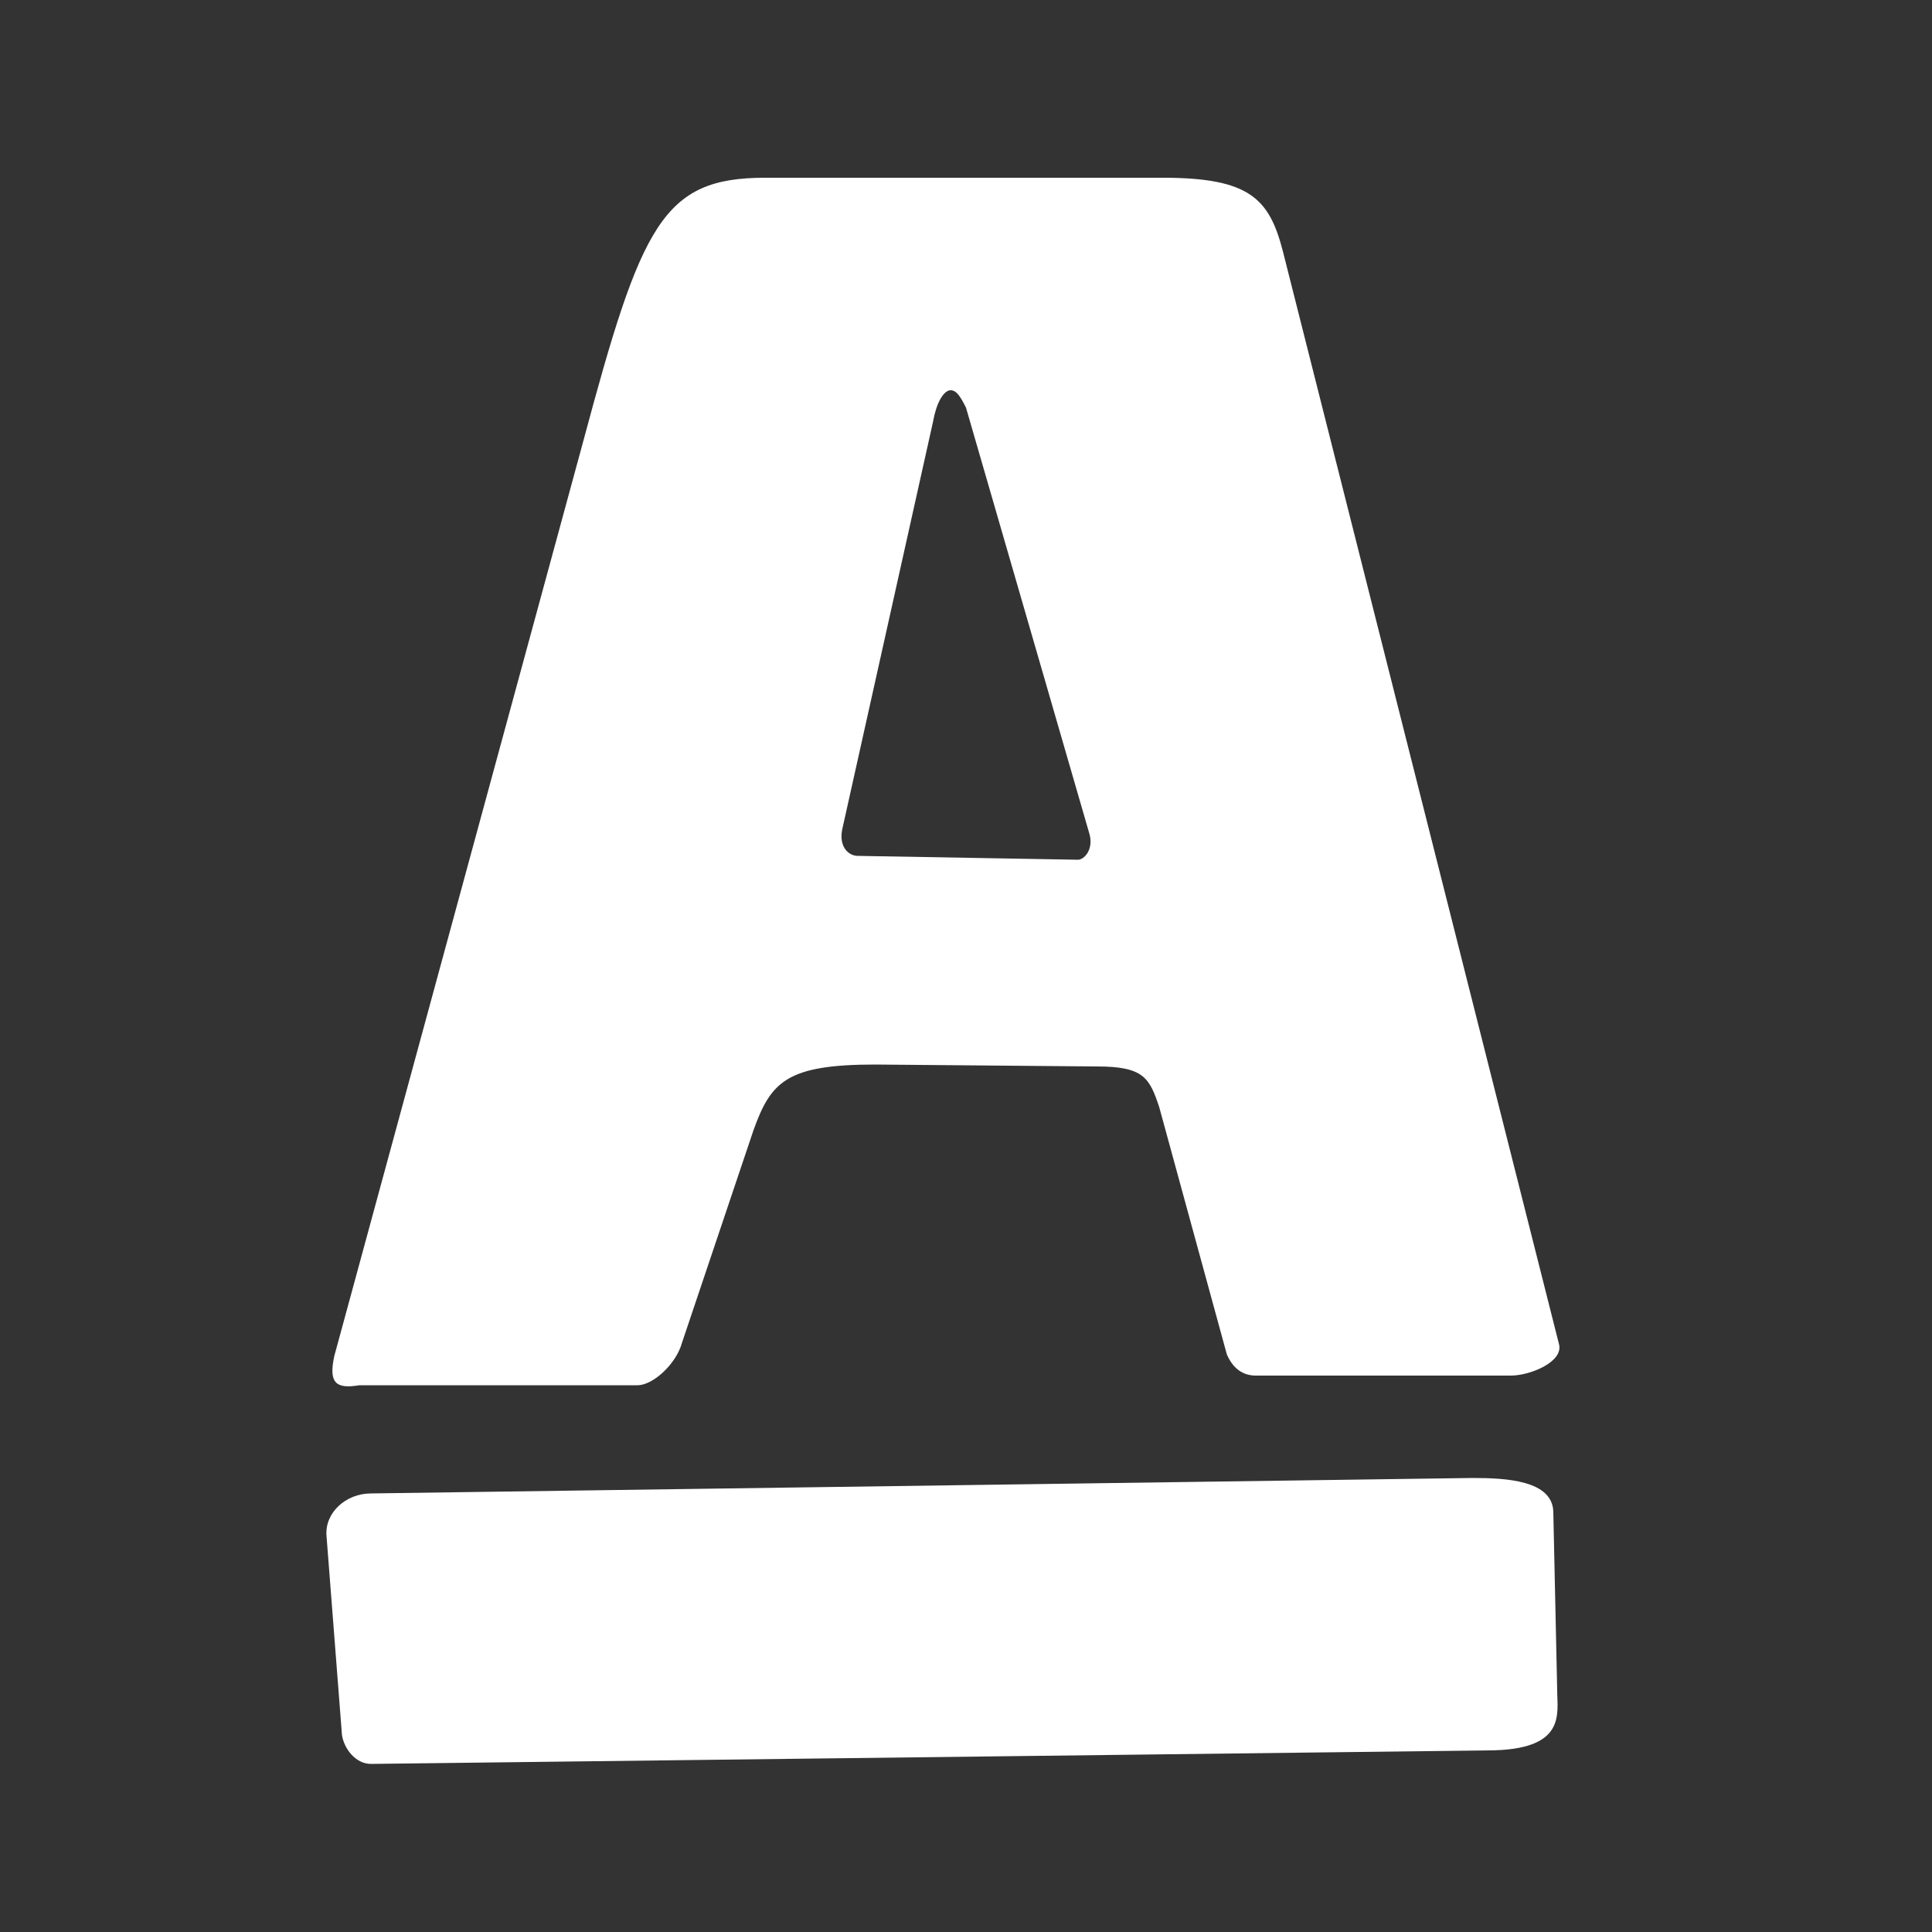 <?xml version="1.0" encoding="utf-8"?>
<!-- Generator: Adobe Illustrator 28.1.0, SVG Export Plug-In . SVG Version: 6.00 Build 0)  -->
<svg version="1.1" id="Layer_1" xmlns="http://www.w3.org/2000/svg" xmlns:xlink="http://www.w3.org/1999/xlink" x="0px" y="0px"
	 viewBox="0 0 100 100" style="enable-background:new 0 0 100 100;" xml:space="preserve">
<rect x="0" y="0" width="100" height="100" fill="#333333" stroke="none"/>
<style type="text/css">
	.st0{fill:#FFFFFF;}
</style>
<g>
	<path class="st0" d="M16.9,79.5c-0.1-1.2,1-2.2,2.3-2.2l57-0.8c1.7,0,4.2,0.1,4.2,1.8l0.2,9.2c0,1.2,0.5,3.1-3.6,3.1l-57.8,0.7
		c-0.8,0-1.4-0.8-1.5-1.5L16.9,79.5z M17.3,70.2l12.9-47.4c3-11.2,4.1-13.6,9.4-13.6h20.6c4.5,0,5.5,1.1,6.2,3.8l14.3,56.6
		c0.2,0.9-1.5,1.6-2.5,1.6H65c-0.7,0-1.2-0.4-1.5-1.1l-3.5-12.8c-0.5-1.5-0.8-2.1-3.2-2.1l-11.5-0.1c-4.6,0-5.4,0.9-6.3,3.4l-3.7,11
		c-0.3,1.1-1.5,2.2-2.3,2.2H18.6C17.4,71.9,17,71.6,17.3,70.2z M49.2,20.2c-0.3,0-0.7,0.5-0.9,1.6l-4.7,21.1
		c-0.2,0.9,0.3,1.4,0.8,1.4l11.4,0.2c0.3,0,0.8-0.5,0.6-1.3l-6.4-22.1C49.7,20.5,49.5,20.2,49.2,20.2z"/>
</g>
</svg>
